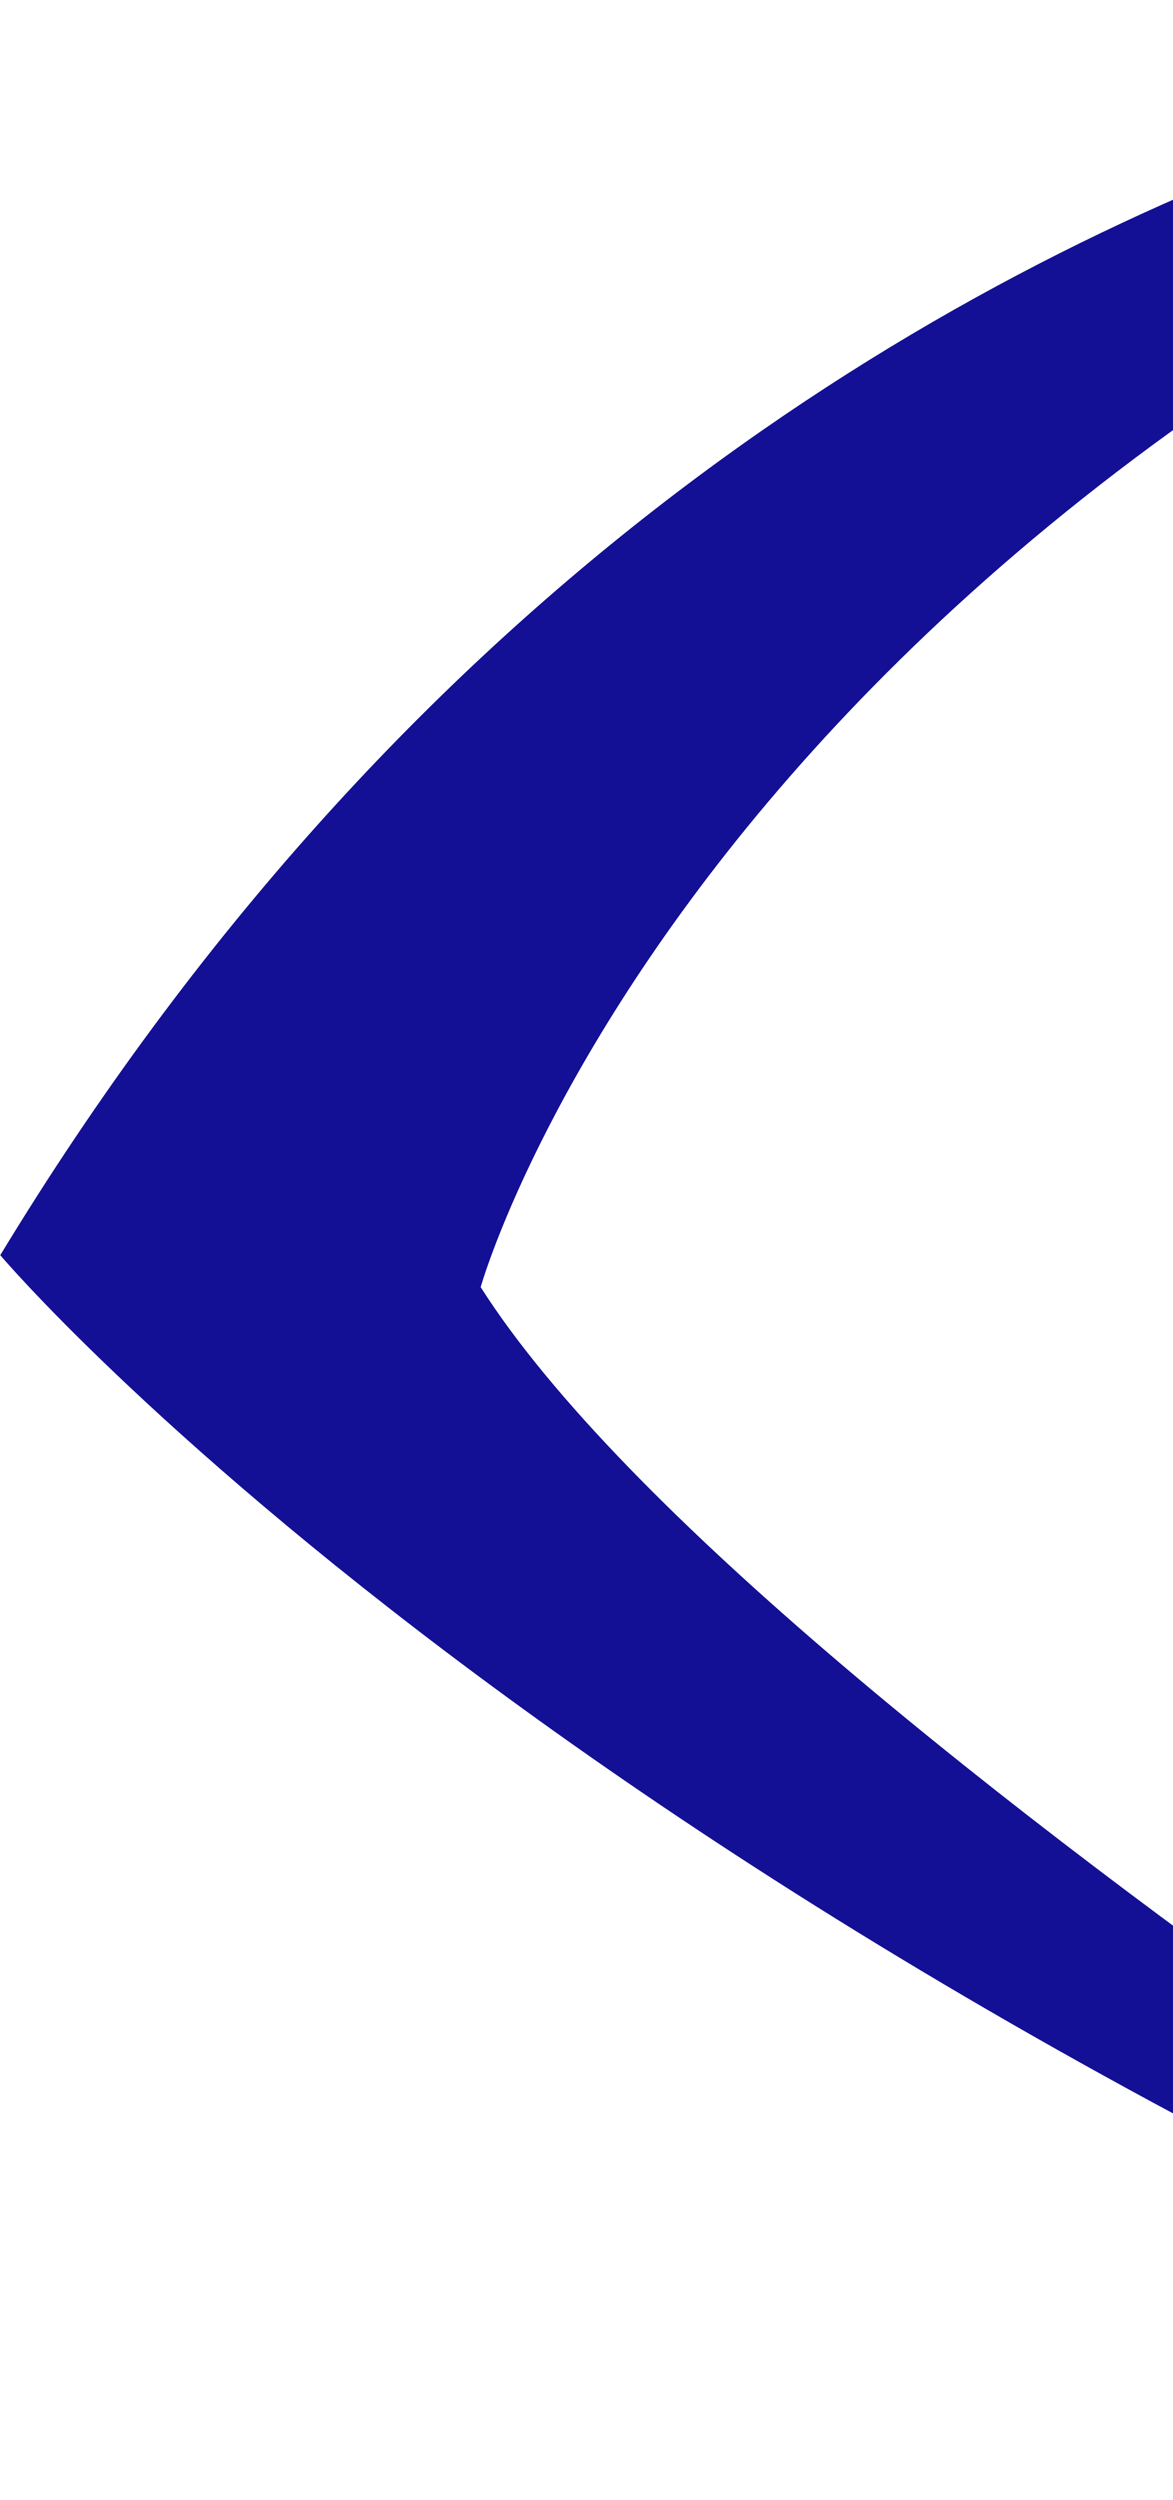 <svg width="842" height="1793" viewBox="0 0 842 1793" fill="none" xmlns="http://www.w3.org/2000/svg">
<path d="M1473.31 0.145C1473.31 0.145 566.937 -33.191 0.192 900.269C0.192 900.269 425.95 1404.5 1453.86 1792.06C1453.86 1792.06 548.882 1243.37 345.034 923.189C345.034 923.189 519.016 302.964 1473.31 0.145Z" fill="#131095"/>
</svg>
